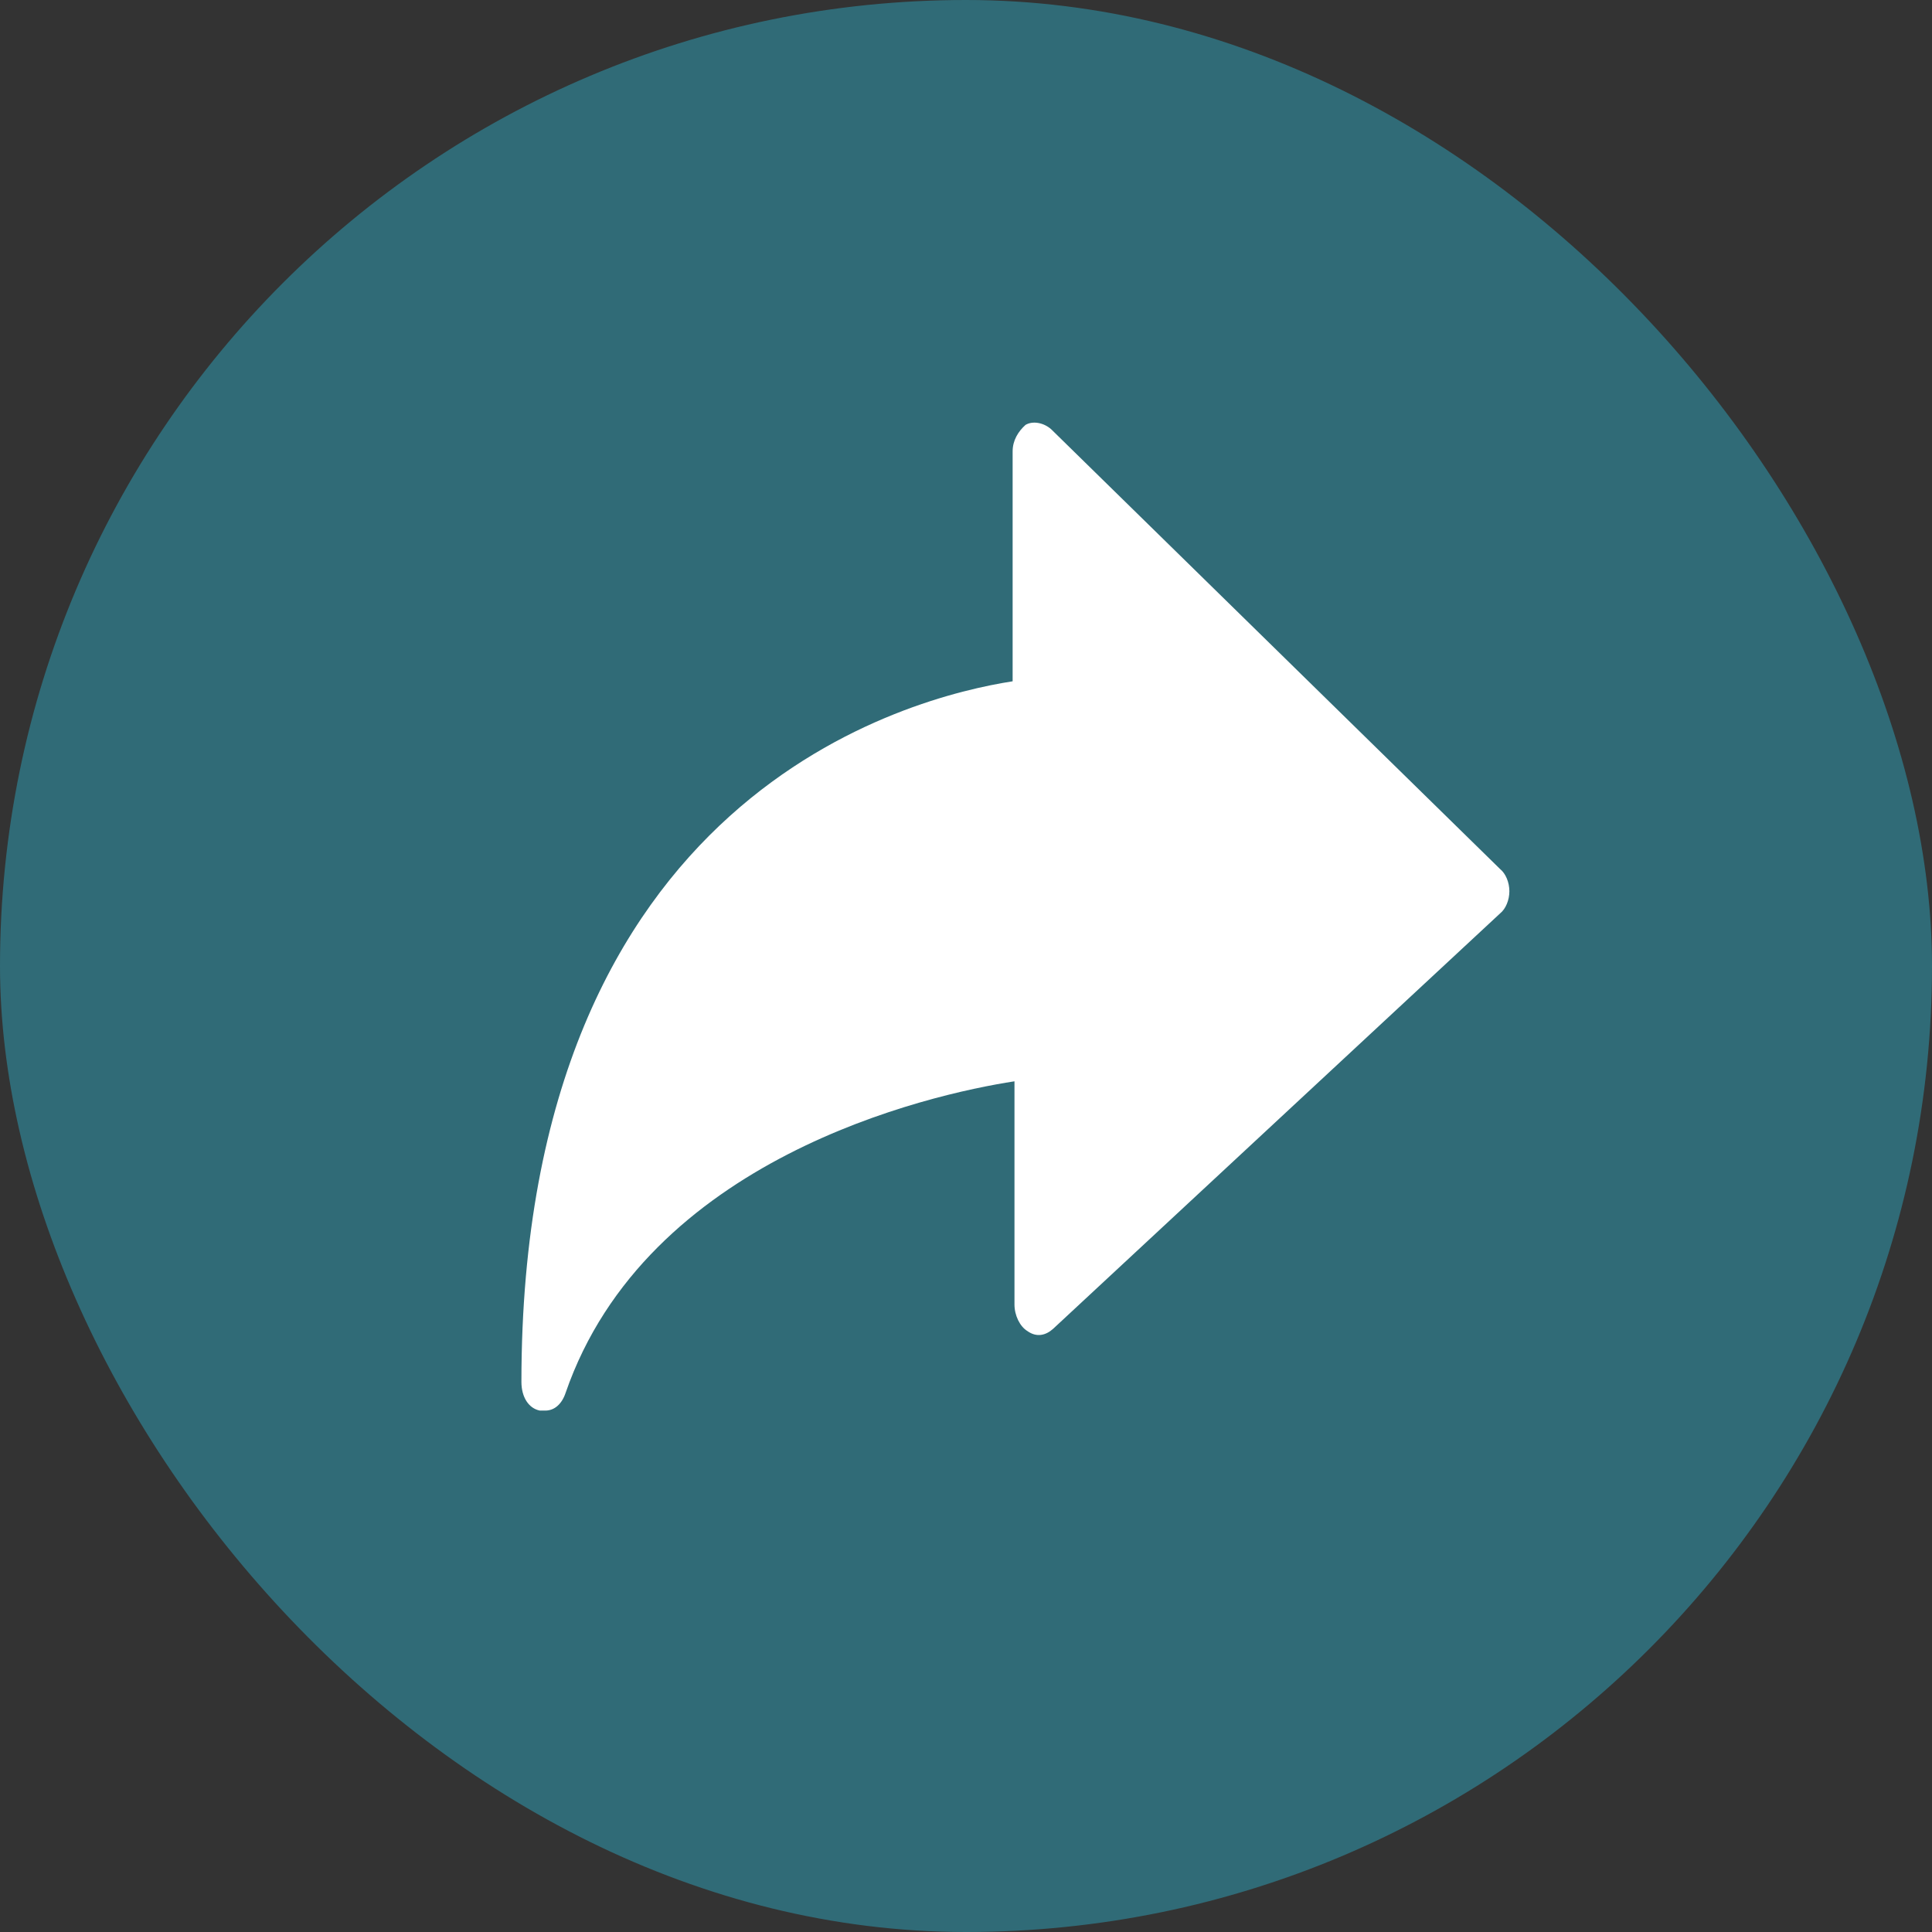 <svg width="44" height="44" viewBox="0 0 44 44" fill="none" xmlns="http://www.w3.org/2000/svg">
<rect x="0" y="0" width="44" height="44" fill="#333333" stroke="none"/>
<rect width="44" height="44" rx="22" fill="#306B77"/>
<path d="M12.294 32.125H12.42C12.629 32.125 12.797 31.974 12.881 31.722C14.724 26.387 21.135 24.928 23.104 24.626V29.709C23.104 29.961 23.23 30.212 23.397 30.313C23.607 30.464 23.816 30.414 23.984 30.263L34.166 20.8C34.291 20.7 34.375 20.498 34.375 20.297C34.375 20.096 34.291 19.895 34.166 19.794L23.942 9.778C23.774 9.627 23.523 9.577 23.355 9.677C23.188 9.828 23.062 10.03 23.062 10.281V15.516C20.8 15.868 11.875 18.032 11.875 31.471C11.875 31.823 12.043 32.075 12.294 32.125Z" fill="white"/>
</svg>
